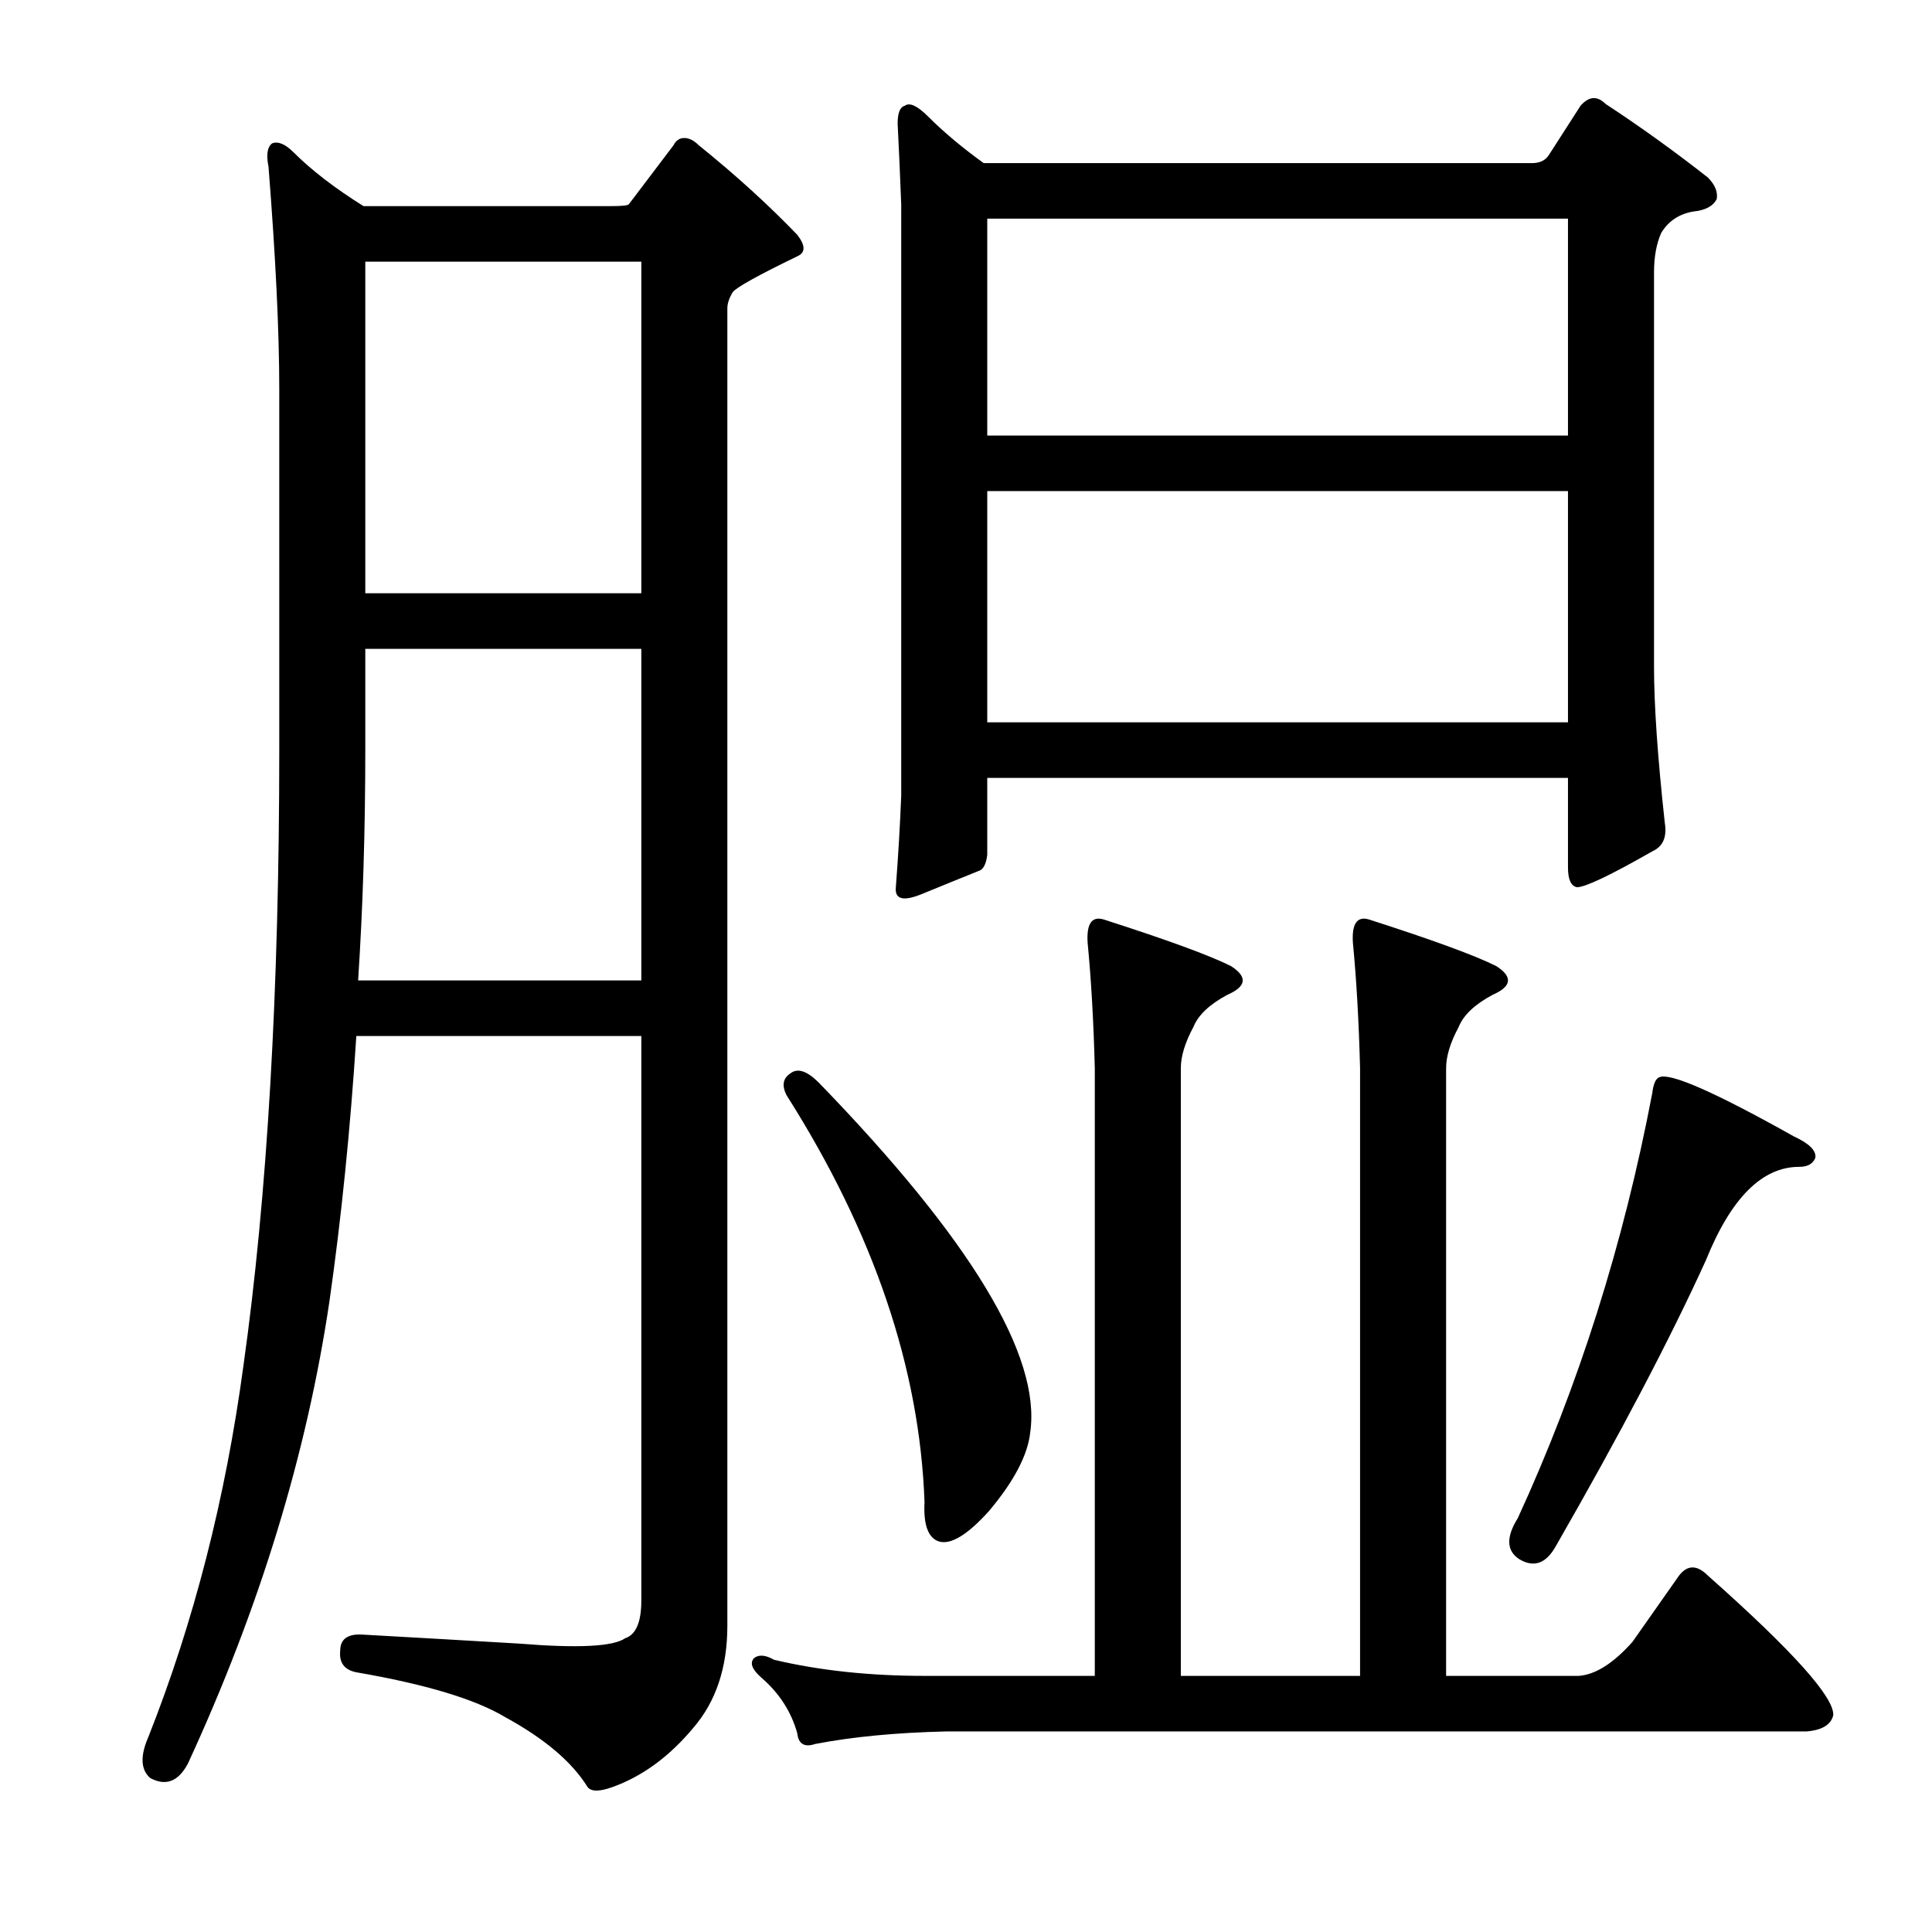 <?xml version="1.0" encoding="utf-8"?>
<!-- Generator: Adobe Illustrator 16.0.0, SVG Export Plug-In . SVG Version: 6.00 Build 0)  -->
<!DOCTYPE svg PUBLIC "-//W3C//DTD SVG 1.1//EN" "http://www.w3.org/Graphics/SVG/1.1/DTD/svg11.dtd">
<svg version="1.1" id="图层_1" xmlns="http://www.w3.org/2000/svg" xmlns:xlink="http://www.w3.org/1999/xlink" x="0px" y="0px"
	 width="1000px" height="1000px" viewBox="0 0 1000 1000" enable-background="new 0 0 1000 1000" xml:space="preserve">
<path d="M358.852,894.336c-12.38,14.844-26.296,25.049-41.748,30.615c-6.813,2.464-11.133,2.464-12.988,0
	c-8.045-12.988-22.266-25.049-42.676-36.182c-15.467-9.277-41.14-17.018-77.002-23.193c-6.189-1.247-8.973-4.958-8.35-11.133
	c0-6.19,4.016-8.973,12.061-8.35c22.266,1.232,49.17,2.783,80.713,4.639c30.296,2.464,48.547,1.537,54.736-2.783
	c5.566-1.855,8.35-8.35,8.35-19.482V536.23h-147.51c-3.103,48.242-7.741,94.02-13.916,137.305
	c-11.756,79.176-36.182,158.947-73.291,239.355c-4.958,9.277-11.452,11.742-19.482,7.422c-4.958-4.334-5.262-11.452-0.928-21.338
	c23.498-59.375,39.893-123.389,49.17-192.041c12.365-87.816,18.555-194.201,18.555-319.141V201.318
	c0-29.688-1.855-68.029-5.566-115.039c-1.247-6.175-0.623-10.205,1.855-12.061c3.088-1.232,6.799,0.319,11.133,4.639
	c9.277,9.277,21.338,18.555,36.182,27.832h128.027c5.566,0,8.654-0.304,9.277-0.928l23.193-30.615
	c1.232-2.464,3.088-3.711,5.566-3.711c2.464,0,4.943,1.247,7.422,3.711c19.163,15.467,36.182,30.934,51.025,46.387
	c4.319,5.566,4.319,9.277,0,11.133c-20.41,9.901-31.543,16.09-33.398,18.555c-1.855,3.102-2.783,5.885-2.783,8.35v681.885
	C376.479,863.097,370.593,880.724,358.852,894.336z M331.947,335.84H189.076v51.953c0,42.067-1.247,81.959-3.711,119.678h146.582
	V335.84z M189.076,307.08h142.871V135.449H189.076V307.08z M703.969,552.93c-0.623-24.121-1.855-45.763-3.711-64.941
	c-0.623-9.886,2.16-13.916,8.35-12.061c32.775,10.524,54.736,18.555,65.869,24.121c8.654,5.566,8.03,10.524-1.855,14.844
	c-9.277,4.958-15.163,10.524-17.627,16.699c-4.334,8.045-6.494,15.163-6.494,21.338v314.502h68.652
	c8.654-0.623,17.932-6.494,27.832-17.627l24.121-34.326c4.319-5.566,9.277-5.566,14.844,0c43.908,38.965,65.55,63.086,64.941,72.363
	c-1.247,4.943-5.886,7.726-13.916,8.35H489.662c-25.977,0.609-48.562,2.783-67.725,6.494c-5.566,1.855-8.669,0-9.277-5.566
	c-3.103-11.133-9.277-20.729-18.555-28.76c-4.958-4.334-6.189-7.741-3.711-10.205c2.464-1.855,5.871-1.551,10.205,0.928
	c23.498,5.566,49.475,8.35,77.93,8.35h88.135V552.93c-0.623-24.121-1.855-45.763-3.711-64.941c-0.623-9.886,2.16-13.916,8.35-12.061
	c32.775,10.524,54.736,18.555,65.869,24.121c8.654,5.566,8.03,10.524-1.855,14.844c-9.277,4.958-15.163,10.524-17.627,16.699
	c-4.334,8.045-6.494,15.163-6.494,21.338v314.502h92.773V552.93z M408.949,555.713c3.711-3.088,8.654-1.537,14.844,4.639
	c78.538,81.032,115.039,141.334,109.473,180.908c-1.247,11.756-8.35,25.368-21.338,40.82
	c-11.133,12.379-19.802,17.627-25.977,15.771c-5.566-1.855-8.045-8.654-7.422-20.41c-2.479-69.261-26.296-139.465-71.436-210.596
	C404.615,561.903,405.238,558.192,408.949,555.713z M511,402.637v39.893c-0.623,4.958-2.175,7.741-4.639,8.35
	c-6.189,2.479-16.091,6.494-29.688,12.061c-9.277,3.711-13.611,2.479-12.988-3.711c1.232-16.076,2.16-31.847,2.783-47.314V105.762
	c-0.623-16.076-1.247-29.992-1.855-41.748c0-5.566,1.232-8.654,3.711-9.277c2.464-1.855,6.494,0,12.061,5.566
	c8.03,8.045,17.627,16.09,28.76,24.121h283.887c3.711,0,6.494-1.232,8.35-3.711l16.699-25.977c4.319-4.943,8.654-5.248,12.988-0.928
	c17.932,11.756,35.559,24.44,52.881,38.037c3.711,3.711,5.247,7.422,4.639,11.133c-1.855,3.711-5.886,5.885-12.061,6.494
	c-7.422,1.247-12.988,4.958-16.699,11.133c-2.479,5.566-3.711,12.379-3.711,20.41v204.102c0,19.801,1.855,46.706,5.566,80.713
	c1.232,7.422-0.928,12.379-6.494,14.844c-21.657,12.379-34.646,18.555-38.965,18.555c-3.103-0.609-4.639-4.015-4.639-10.205v-46.387
	H511z M511,225.439h300.586V113.184H511V225.439z M511,373.877h300.586V254.199H511V373.877z M858.9,557.568
	c5.566-2.464,28.76,7.741,69.58,30.615c8.03,3.711,11.741,7.422,11.133,11.133c-1.247,3.102-4.03,4.639-8.35,4.639
	c-19.178,0-35.254,16.09-48.242,48.242c-18.555,40.82-44.531,90.309-77.93,148.438c-4.958,8.668-11.133,10.828-18.555,6.494
	c-6.813-4.32-7.117-11.437-0.928-21.338c31.543-68.652,54.736-141.943,69.58-219.873C855.798,560.975,857.045,558.192,858.9,557.568
	z"/>
</svg>

